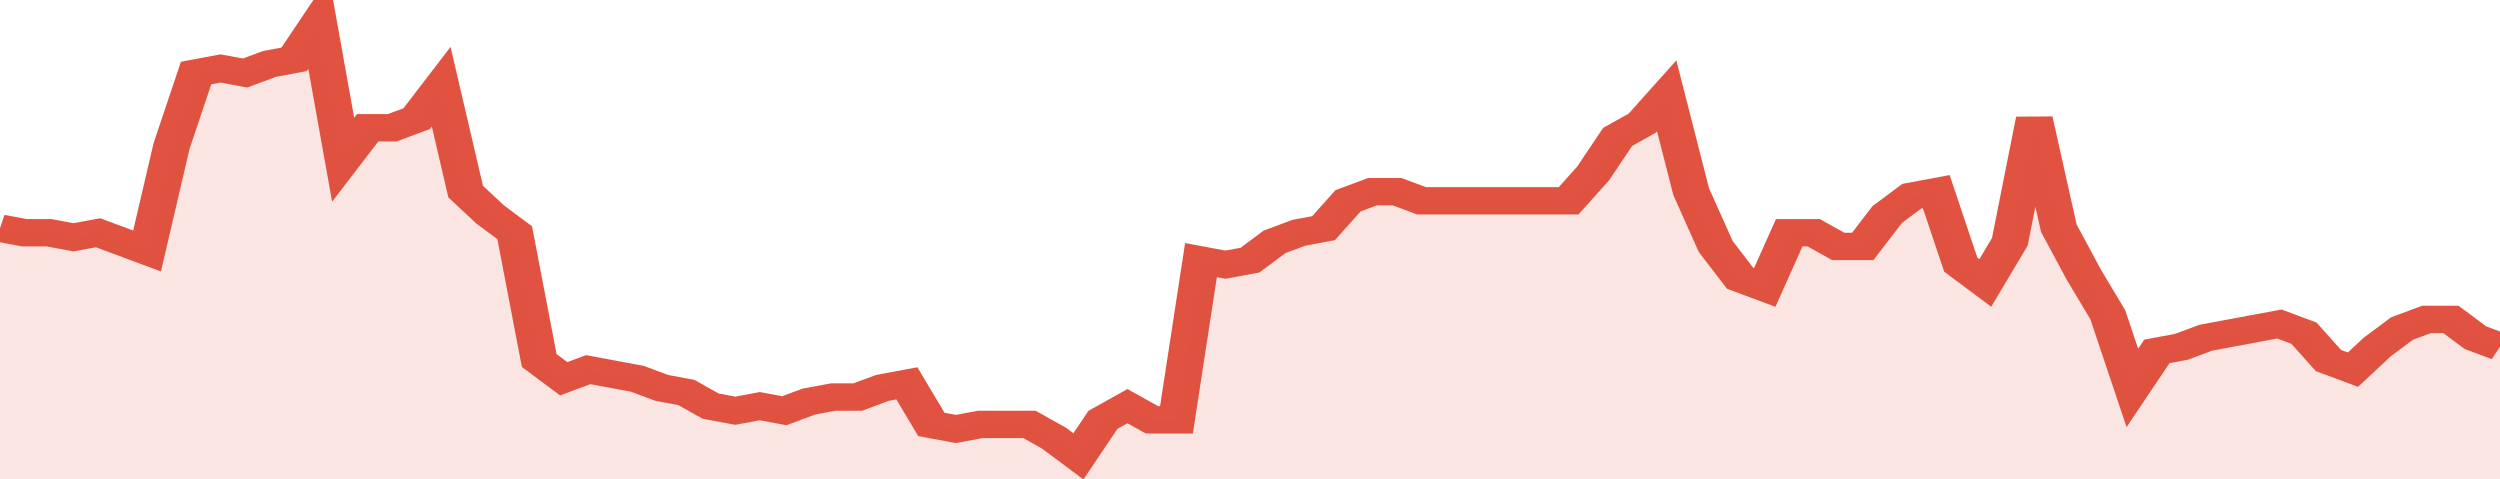 <svg xmlns="http://www.w3.org/2000/svg" viewBox="0 0 408 105" width="120" height="23" preserveAspectRatio="none">
				 <polyline fill="none" stroke="#E15241" stroke-width="6" points="0, 50 4, 51 8, 51 12, 52 16, 51 20, 53 24, 55 28, 32 32, 16 36, 15 40, 16 44, 14 48, 13 52, 5 56, 35 60, 28 64, 28 68, 26 72, 19 76, 42 80, 47 84, 51 88, 79 92, 83 96, 81 100, 82 104, 83 108, 85 112, 86 116, 89 120, 90 124, 89 128, 90 132, 88 136, 87 140, 87 144, 85 148, 84 152, 93 156, 94 160, 93 164, 93 168, 93 172, 96 176, 100 180, 92 184, 89 188, 92 192, 92 196, 57 200, 58 204, 57 208, 53 212, 51 216, 50 220, 44 224, 42 228, 42 232, 44 236, 44 240, 44 244, 44 248, 44 252, 44 256, 44 260, 38 264, 30 268, 27 272, 21 276, 42 280, 54 284, 61 288, 63 292, 51 296, 51 300, 54 304, 54 308, 47 312, 43 316, 42 320, 58 324, 62 328, 53 332, 26 336, 50 340, 60 344, 69 348, 85 352, 77 356, 76 360, 74 364, 73 368, 72 372, 71 376, 73 380, 79 384, 81 388, 76 392, 72 396, 70 400, 70 404, 74 408, 76 408, 76 "> </polyline>
				 <polygon fill="#E15241" opacity="0.15" points="0, 105 0, 50 4, 51 8, 51 12, 52 16, 51 20, 53 24, 55 28, 32 32, 16 36, 15 40, 16 44, 14 48, 13 52, 5 56, 35 60, 28 64, 28 68, 26 72, 19 76, 42 80, 47 84, 51 88, 79 92, 83 96, 81 100, 82 104, 83 108, 85 112, 86 116, 89 120, 90 124, 89 128, 90 132, 88 136, 87 140, 87 144, 85 148, 84 152, 93 156, 94 160, 93 164, 93 168, 93 172, 96 176, 100 180, 92 184, 89 188, 92 192, 92 196, 57 200, 58 204, 57 208, 53 212, 51 216, 50 220, 44 224, 42 228, 42 232, 44 236, 44 240, 44 244, 44 248, 44 252, 44 256, 44 260, 38 264, 30 268, 27 272, 21 276, 42 280, 54 284, 61 288, 63 292, 51 296, 51 300, 54 304, 54 308, 47 312, 43 316, 42 320, 58 324, 62 328, 53 332, 26 336, 50 340, 60 344, 69 348, 85 352, 77 356, 76 360, 74 364, 73 368, 72 372, 71 376, 73 380, 79 384, 81 388, 76 392, 72 396, 70 400, 70 404, 74 408, 76 408, 105 "></polygon>
			</svg>